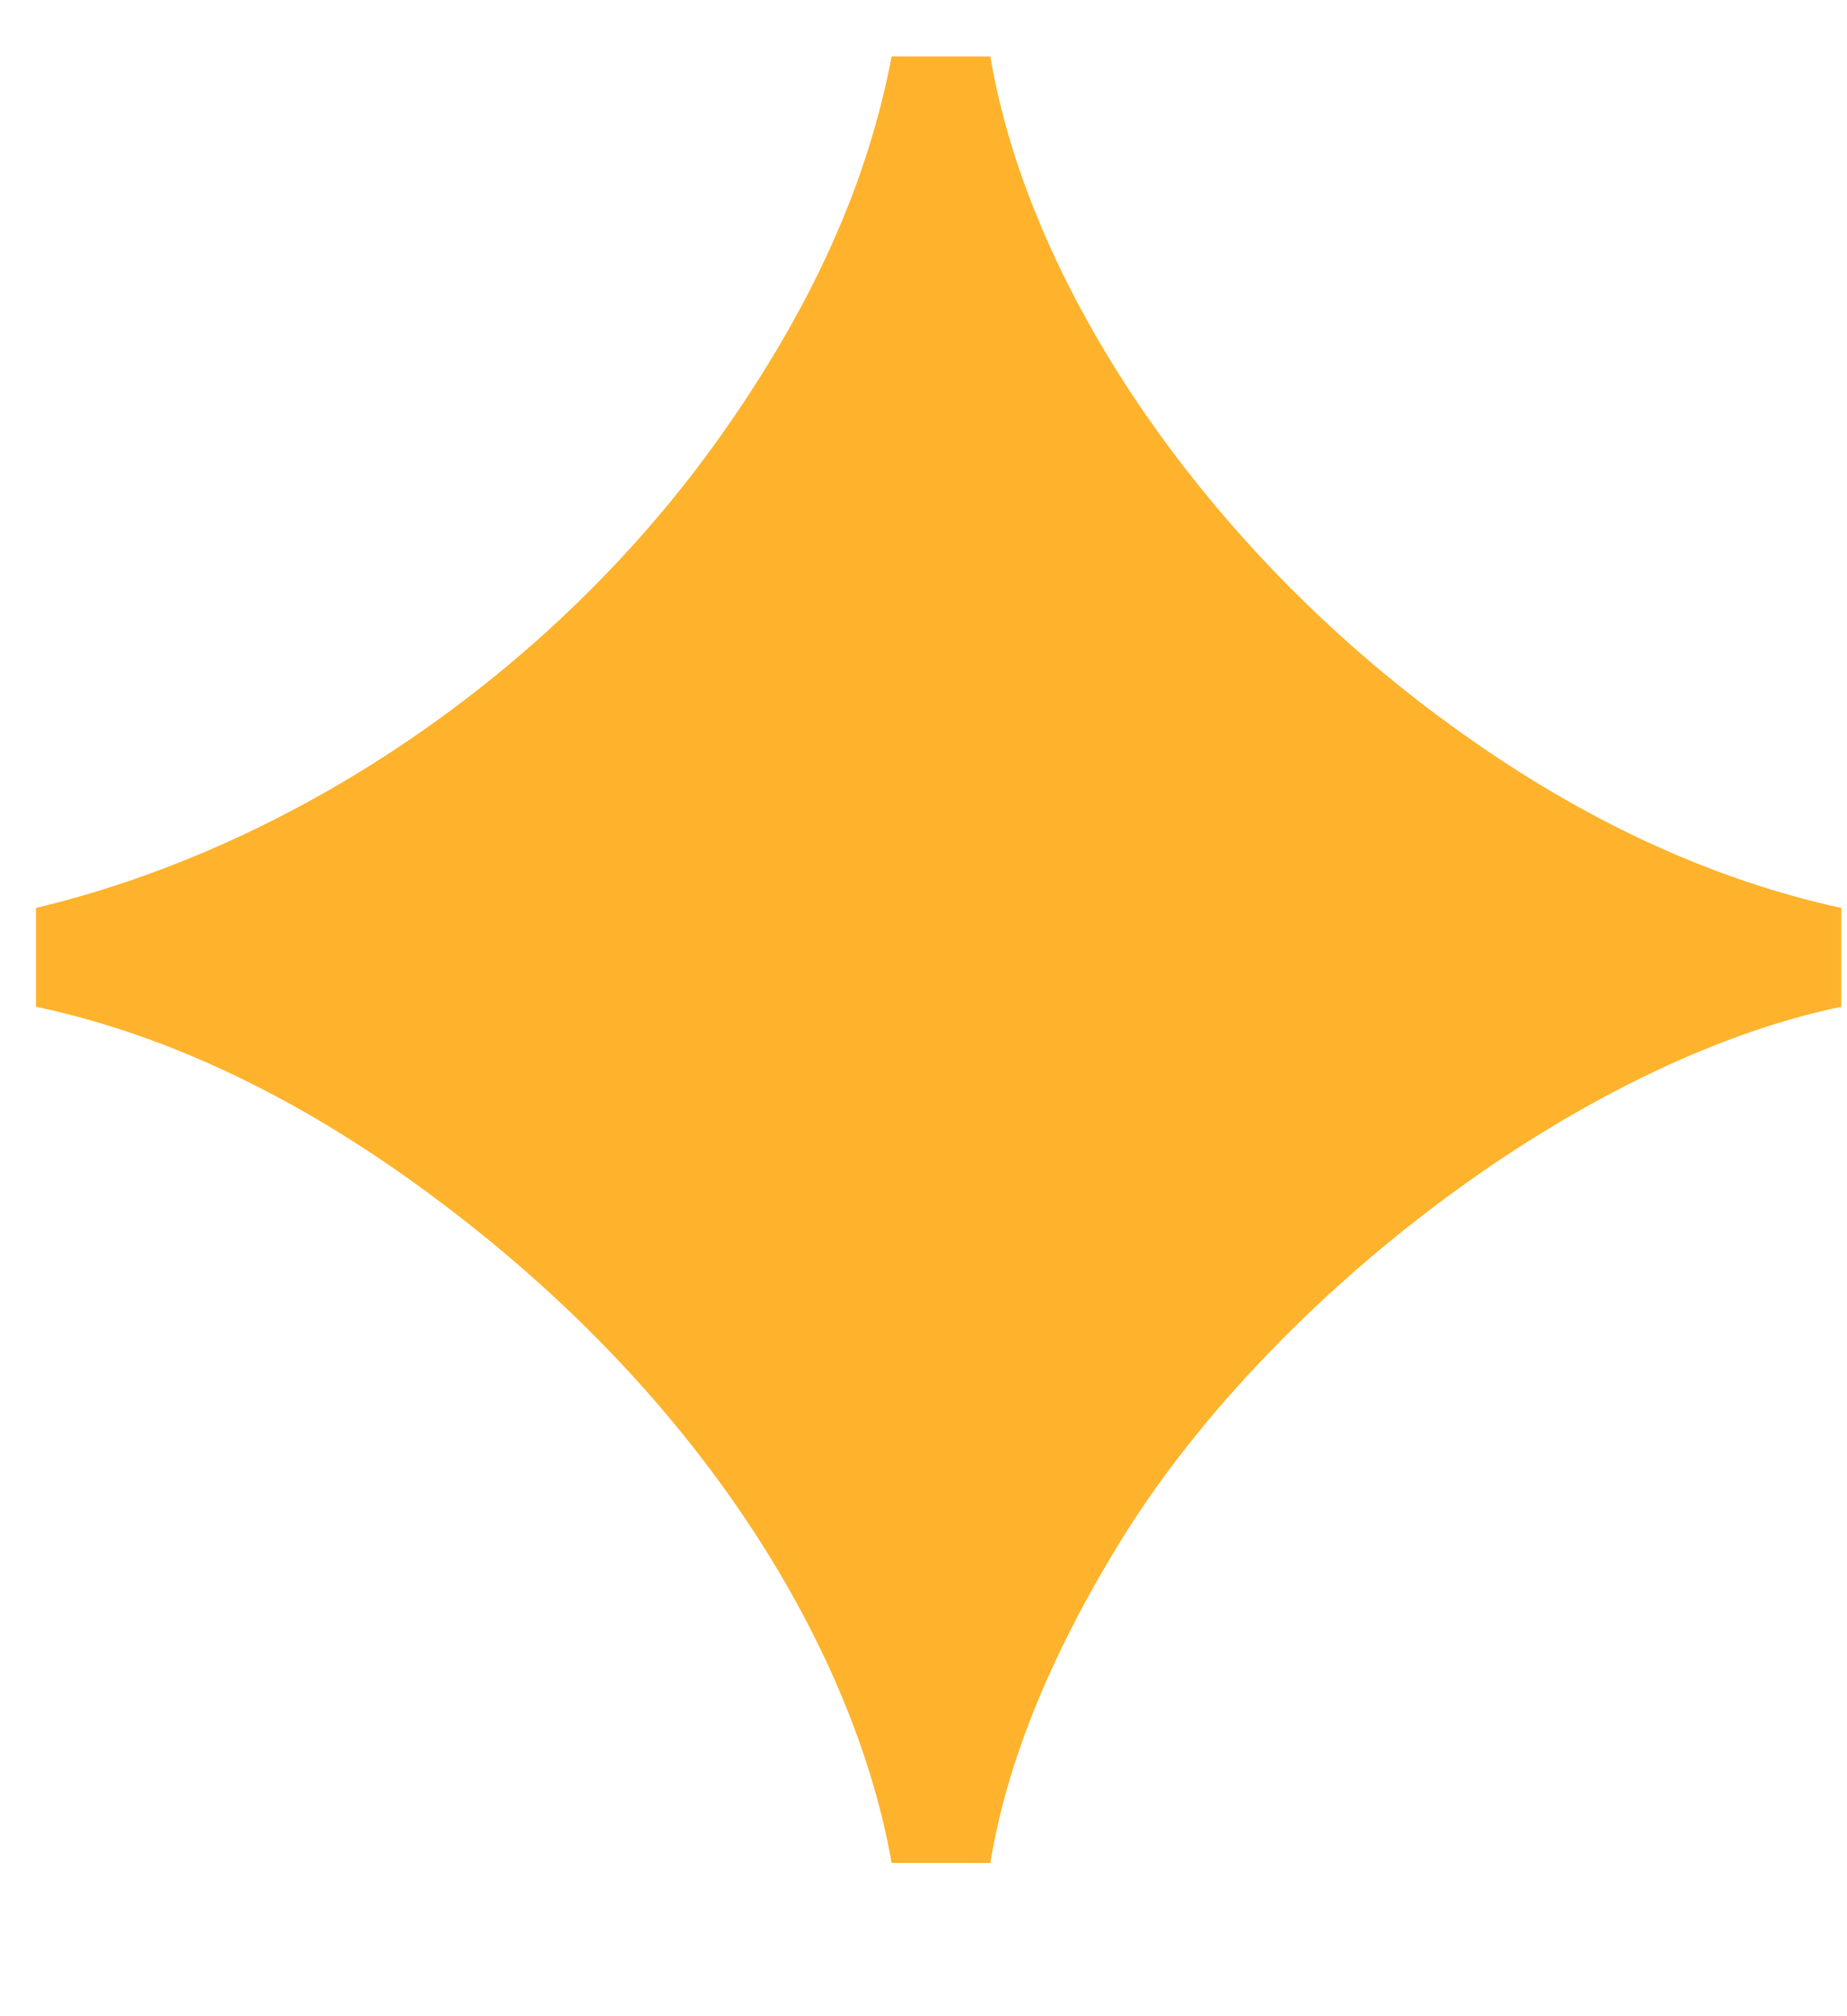 <svg width="11" height="12" viewBox="0 0 11 12" fill="none" xmlns="http://www.w3.org/2000/svg">
<path d="M5.31 11.088C5.1 9.884 4.246 8.372 2.622 7.154C1.824 6.552 1.012 6.16 0.214 5.992V5.404C1.796 5.026 3.35 3.962 4.344 2.52C4.848 1.792 5.17 1.078 5.31 0.336H5.898C6.136 1.75 7.228 3.318 8.712 4.368C9.44 4.886 10.196 5.236 10.966 5.404V5.992C9.412 6.314 7.606 7.7 6.71 9.114C6.262 9.828 5.996 10.486 5.898 11.088H5.31Z" fill="#FFB32C"/>
</svg>
